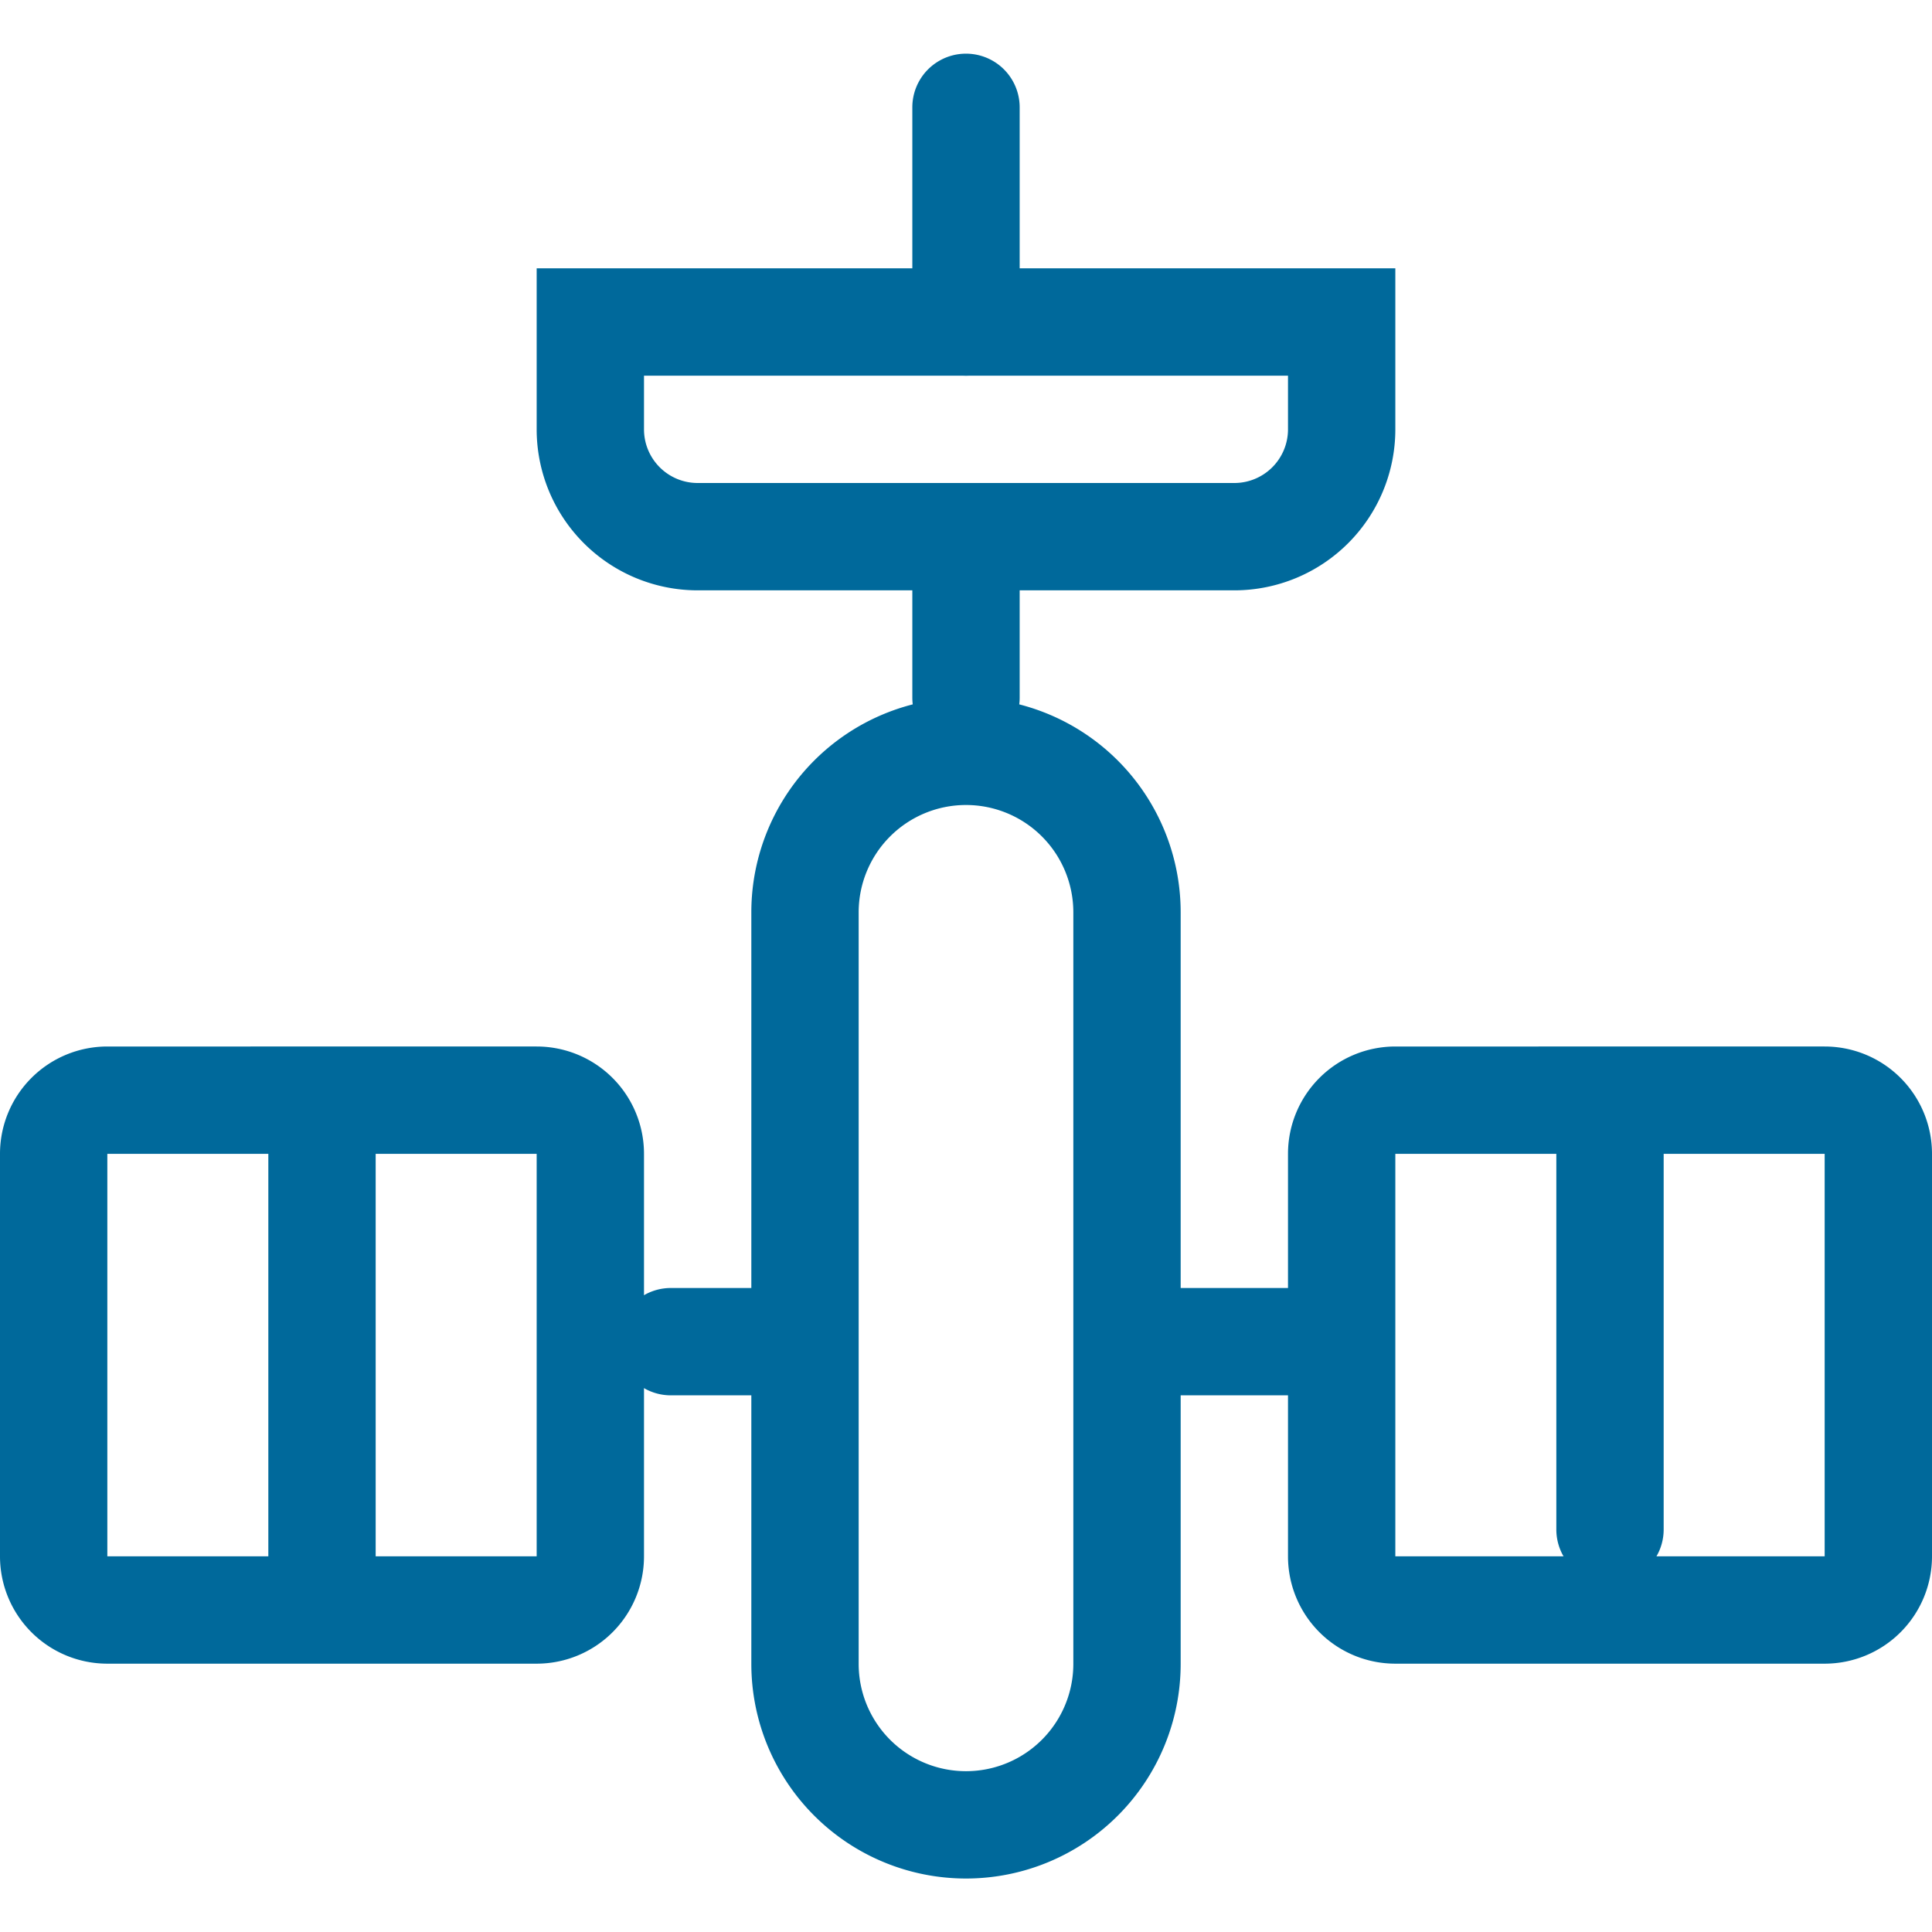 <?xml version="1.0" encoding="utf-8"?>
<!-- Uploaded to: SVG Repo, www.svgrepo.com, Generator: SVG Repo Mixer Tools -->
<svg width="800px" height="800px" viewBox="0 -2 72 72" xmlns="http://www.w3.org/2000/svg">
  <g id="Group_4" data-name="Group 4" transform="translate(-274 -118)">
    <g id="Rectangle-1_1_">
      <path id="Path_29" data-name="Path 29" d="M310,146a4,4,0,0,1,4,3.994v28.013a4,4,0,0,1-8,0V149.994A4,4,0,0,1,310,146m0-4a8,8,0,0,0-8,7.994v28.013a8,8,0,0,0,16,0V149.994A8,8,0,0,0,310,142Z" fill="#00699b"/>
    </g>
    <g id="Path-17">
      <path id="Path_30" data-name="Path 30" d="M320,138H300a6,6,0,0,1-6-6v-6h32v6A6,6,0,0,1,320,138Zm-22-8v2a2,2,0,0,0,2,2H320a2,2,0,0,0,2-2v-2Z" fill="#00699b"/>
    </g>
    <g id="Line_4_">
      <path id="Path_31" data-name="Path 31" d="M310,144a2,2,0,0,1-2-2v-4a2,2,0,0,1,4,0v4A2,2,0,0,1,310,144Z" fill="#00699b"/>
    </g>
    <g id="Line-Copy-5_1_">
      <path id="Path_32" data-name="Path 32" d="M310,130a2,2,0,0,1-2-2v-8a2,2,0,0,1,4,0v8A2,2,0,0,1,310,130Z" fill="#00699b"/>
    </g>
    <g id="Line-Copy-3_2_">
      <path id="Path_33" data-name="Path 33" d="M286,176a2,2,0,0,1-2-2V159a2,2,0,0,1,4,0v15A2,2,0,0,1,286,176Z" fill="#00699b"/>
    </g>
    <g id="Line-Copy-4_2_">
      <path id="Path_34" data-name="Path 34" d="M334,175a2,2,0,0,1-2-2V158a2,2,0,0,1,4,0v15A2,2,0,0,1,334,175Z" fill="#00699b"/>
    </g>
    <g id="Line-Copy_2_">
      <path id="Path_35" data-name="Path 35" d="M322,168h-4a2,2,0,0,1,0-4h4a2,2,0,0,1,0,4Z" fill="#00699b"/>
    </g>
    <g id="Line-Copy-2_2_">
      <path id="Path_36" data-name="Path 36" d="M302,168h-3a2,2,0,0,1,0-4h3a2,2,0,0,1,0,4Z" fill="#00699b"/>
    </g>
    <g id="Rectangle-3">
      <path id="Path_37" data-name="Path 37" d="M342,159v15H326V159h16m0-4H326a4,4,0,0,0-4,4v15a4,4,0,0,0,4,4h16a4,4,0,0,0,4-4V159a4,4,0,0,0-4-4Z" fill="#00699b"/>
    </g>
    <g id="Rectangle-3-Copy">
      <path id="Path_38" data-name="Path 38" d="M294,159v15H278V159h16m0-4H278a4,4,0,0,0-4,4v15a4,4,0,0,0,4,4h16a4,4,0,0,0,4-4V159a4,4,0,0,0-4-4Z" fill="#00699b"/>
    </g>
  </g>
</svg>